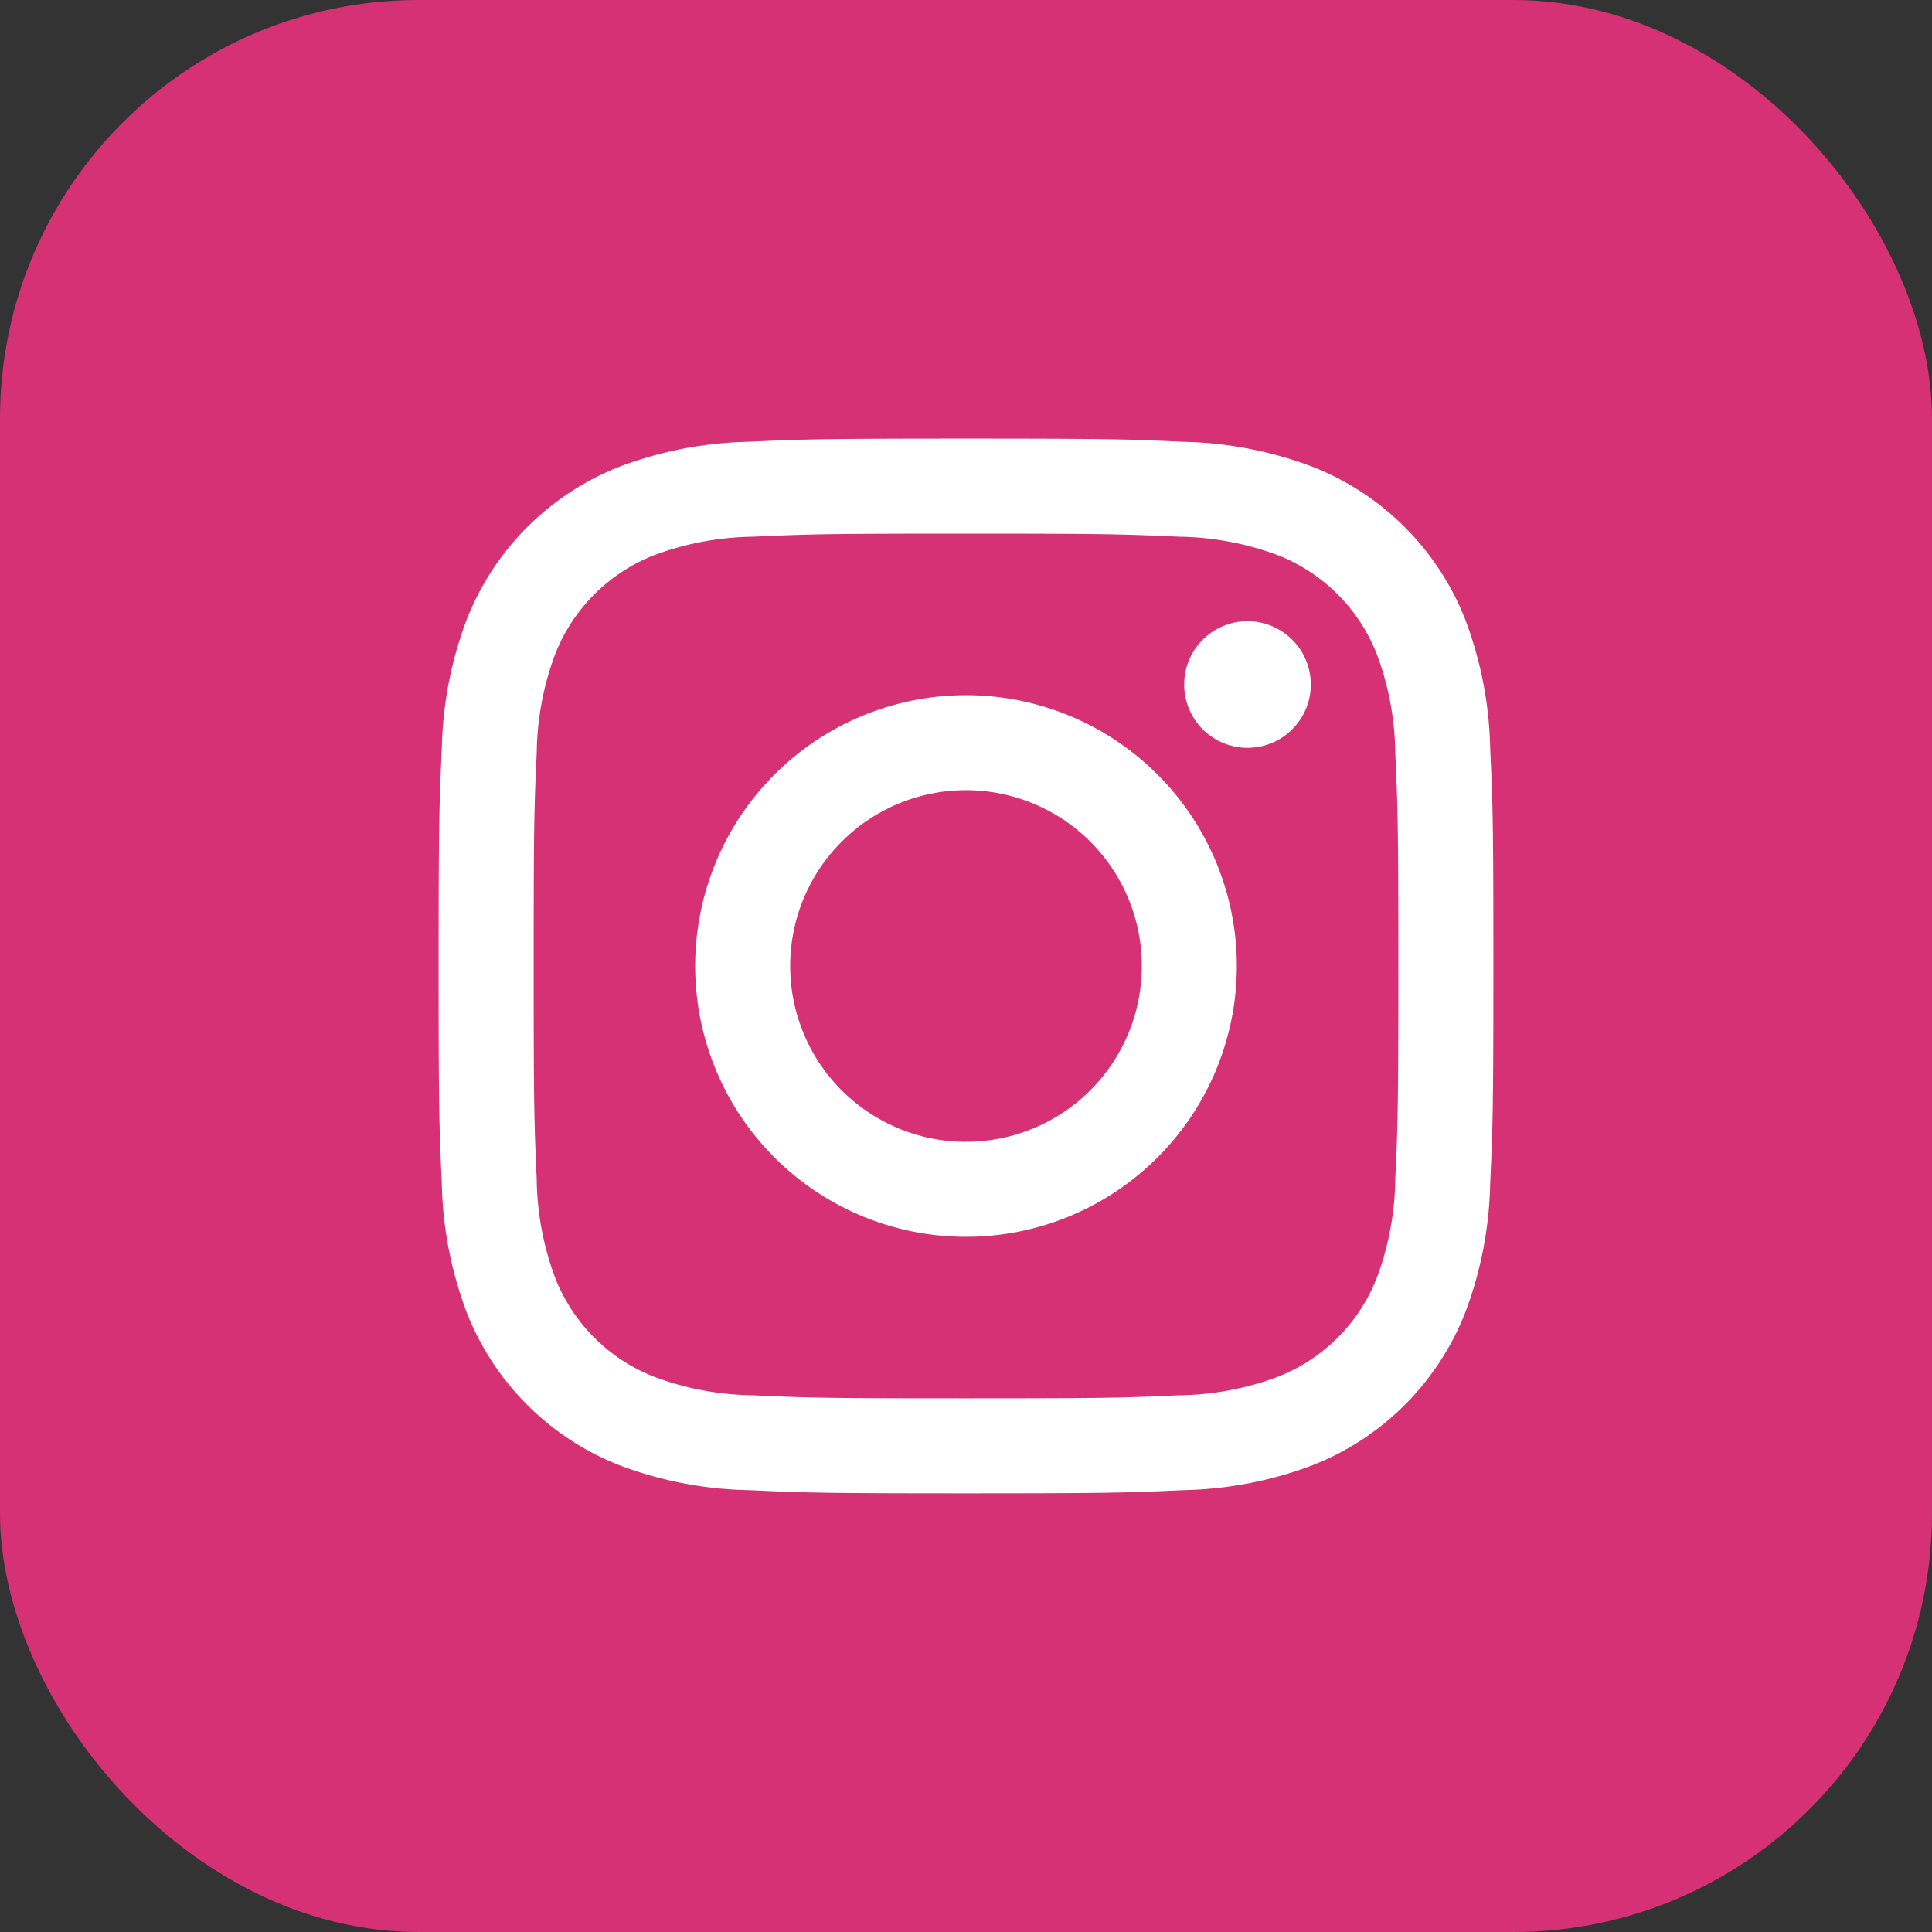 <svg xmlns="http://www.w3.org/2000/svg" xmlns:xlink="http://www.w3.org/1999/xlink" width="40" height="40" viewBox="0 0 40 40"><rect x="0" y="0" width="40" height="40" fill="#333333" stroke="none"/><defs><style>.cls-1{fill:none;}.cls-2{fill:#d53174;}.cls-3{clip-path:url(#clip-path);}.cls-4{fill:#fff;}</style><clipPath id="clip-path"><rect id="SVGID" class="cls-1" x="9.081" y="9.081" width="21.837" height="21.837"/></clipPath></defs><g id="レイヤー_2" data-name="レイヤー 2"><g id="フッター"><rect class="cls-2" width="40" height="40" rx="8.667"/><g class="cls-3"><path class="cls-4" d="M20,11.048c2.915,0,3.26.012,4.413.064a6.084,6.084,0,0,1,2.027.376,3.621,3.621,0,0,1,2.072,2.072,6.042,6.042,0,0,1,.376,2.028c.052,1.152.063,1.497.063,4.412s-.01,3.26-.063,4.412a6.031,6.031,0,0,1-.376,2.027,3.611,3.611,0,0,1-2.072,2.072,6.04,6.04,0,0,1-2.027.377c-1.152.052-1.497.063-4.413.063s-3.26-.01-4.413-.063a6.04,6.04,0,0,1-2.027-.377,3.612,3.612,0,0,1-2.072-2.072,6.031,6.031,0,0,1-.376-2.027c-.052-1.152-.063-1.497-.063-4.412s.01-3.26.063-4.412a6.041,6.041,0,0,1,.376-2.028,3.622,3.622,0,0,1,2.072-2.072,6.084,6.084,0,0,1,2.027-.376c1.152-.052,1.497-.064,4.413-.064m0-1.967c-2.965,0-3.337.012-4.501.065a8.031,8.031,0,0,0-2.651.508A5.586,5.586,0,0,0,9.655,12.848a8.001,8.001,0,0,0-.508,2.65C9.094,16.663,9.081,17.035,9.081,20c0,2.965.012,3.337.066,4.502a8.008,8.008,0,0,0,.508,2.65,5.582,5.582,0,0,0,3.193,3.193,7.998,7.998,0,0,0,2.651.507c1.164.053,1.536.066,4.501.066s3.337-.013,4.501-.066a7.998,7.998,0,0,0,2.651-.507,5.582,5.582,0,0,0,3.193-3.193,8.008,8.008,0,0,0,.508-2.65c.053-1.165.066-1.537.066-4.502,0-2.965-.012-3.337-.066-4.502a8.001,8.001,0,0,0-.508-2.65,5.586,5.586,0,0,0-3.193-3.193,8.031,8.031,0,0,0-2.651-.508C23.337,9.093,22.965,9.081,20,9.081"/><path class="cls-4" d="M20,14.393A5.607,5.607,0,1,0,25.607,20,5.607,5.607,0,0,0,20,14.393m0,9.247A3.64,3.64,0,1,1,23.64,20,3.64,3.64,0,0,1,20,23.639"/><path class="cls-4" d="M27.139,14.172a1.311,1.311,0,1,1-1.311-1.311,1.311,1.311,0,0,1,1.311,1.311"/></g></g></g></svg>
